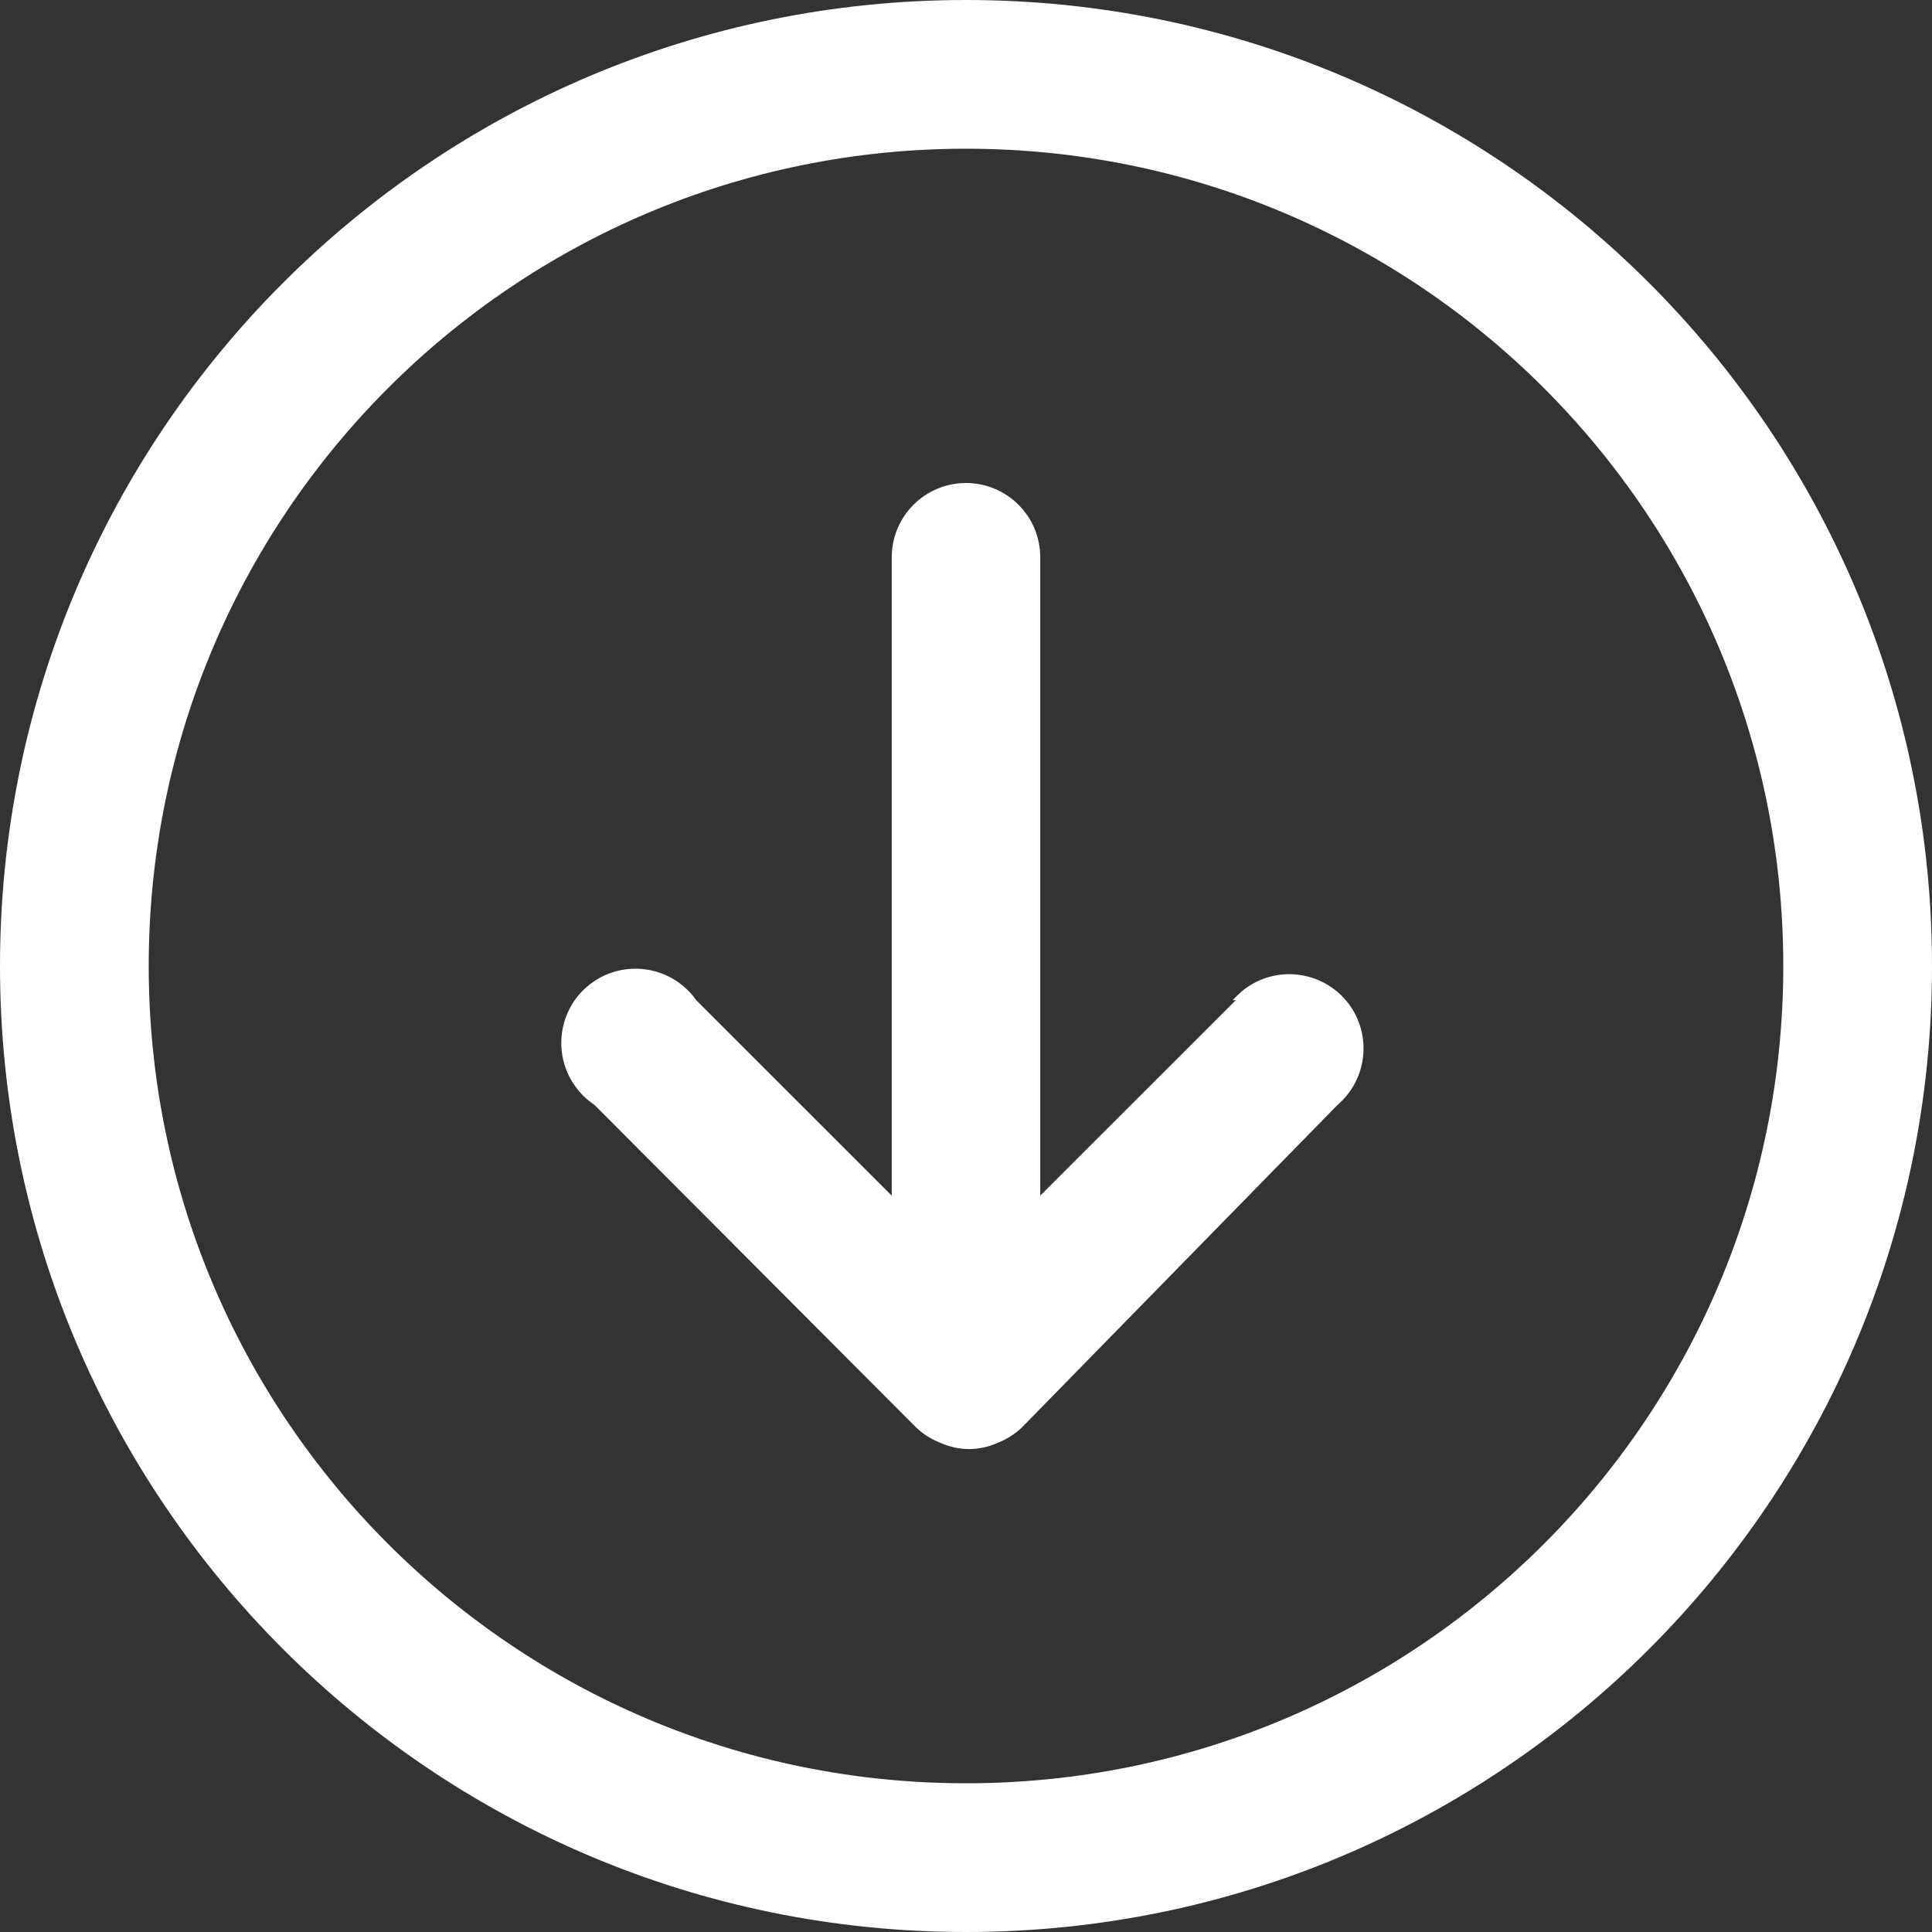 <?xml version="1.0" encoding="UTF-8" standalone="no"?> <svg xmlns="http://www.w3.org/2000/svg" xmlns:xlink="http://www.w3.org/1999/xlink" fill="#000000" height="44" preserveAspectRatio="xMidYMid meet" version="1" viewBox="0.0 0.0 44.0 44.0" width="44" zoomAndPan="magnify"><rect x="0.0" y="0.0" width="44.0" height="44.0" fill="#333333" stroke="none"/><g fill="#ffffff" id="change1_1"><path d="M 22 40.613 C 11.719 40.613 3.387 32.281 3.387 22 C 3.387 11.719 11.719 3.387 22 3.387 C 32.281 3.387 40.613 11.719 40.613 22 C 40.613 32.281 32.281 40.613 22 40.613 Z M 22 0 C 9.852 0 0 9.848 0 22 C 0 34.148 9.852 44 22 44 C 34.152 44 44 34.148 44 22 C 44 9.848 34.152 0 22 0" fill="inherit"></path><path d="M 28.145 22.777 L 23.691 27.23 L 23.691 12.691 C 23.691 11.758 22.934 11 22 11 C 21.066 11 20.309 11.758 20.309 12.691 L 20.309 27.23 L 15.855 22.777 C 15.316 22.016 14.262 21.832 13.496 22.371 C 12.734 22.91 12.555 23.969 13.094 24.73 C 13.215 24.902 13.363 25.047 13.539 25.164 L 20.867 32.512 C 21.027 32.664 21.219 32.785 21.426 32.863 C 21.836 33.047 22.301 33.047 22.711 32.863 C 22.918 32.785 23.109 32.664 23.27 32.512 L 30.461 25.164 C 31.172 24.555 31.254 23.488 30.648 22.777 C 30.039 22.07 28.969 21.984 28.262 22.594 C 28.195 22.652 28.133 22.715 28.074 22.777 L 28.145 22.777" fill="inherit"></path></g></svg> 